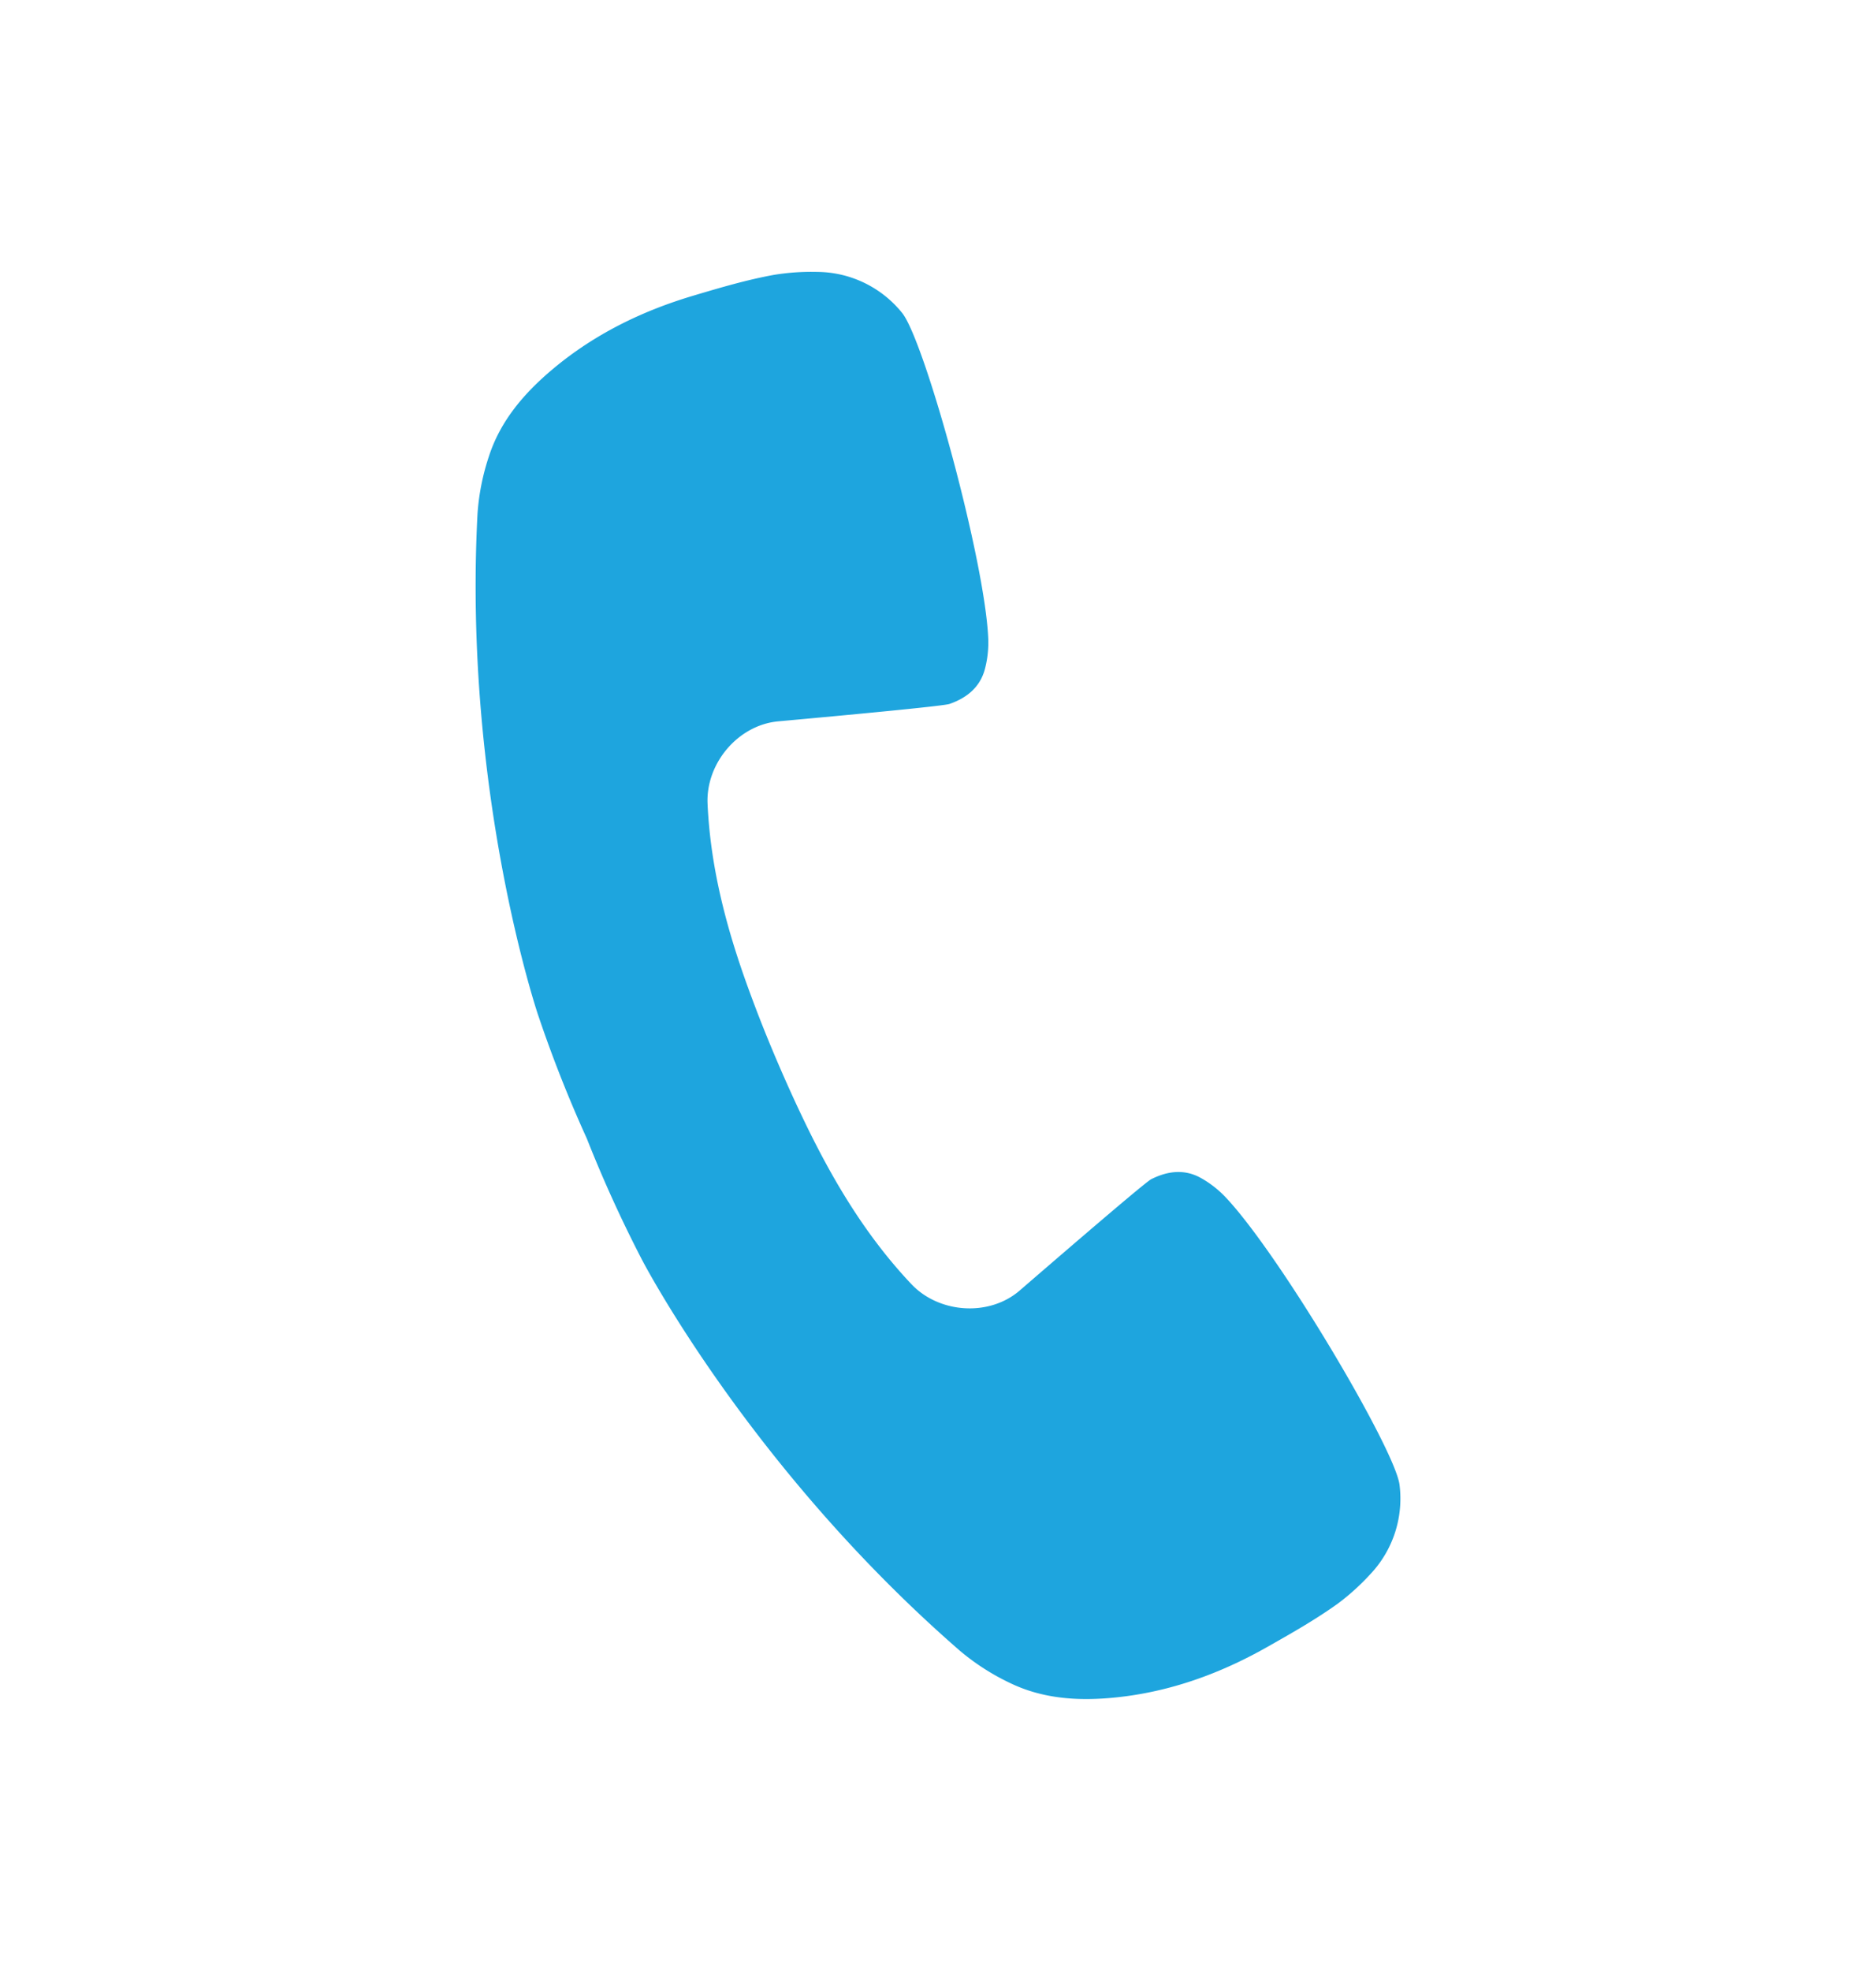 <svg xmlns="http://www.w3.org/2000/svg" viewBox="0 0 1083 1137.18"><path d="M731.25 950.39c14-7.93 28.18-15.93 41.24-25.33A134.89 134.89 0 00791 908.29a63.44 63.44 0 0016.93-51.71c-2.64-20.52-69.4-133.36-100.75-166.21a60.15 60.15 0 00-13.89-10.73c-9.48-5.31-19.31-4.06-28.72.7-4.24 2.15-72.82 61.59-76.13 64.4-17.62 15-46.33 13-62.29-3.86-26-27.46-45.12-59.45-61.44-93.24-5.92-12.24-11.49-24.61-16.8-37.08s-10.32-25.07-15-37.84c-13-35.2-22.74-71.16-24.44-109-1.05-23.18 17.45-45.23 40.48-47.51 4.31-.42 94.7-8.51 99.2-10.08 10-3.47 17.67-9.67 20.44-20.18a60.07 60.07 0 001.92-17.45c-1.88-45.37-36.74-171.75-49.67-187.9a63.42 63.42 0 00-49-23.72 133.93 133.93 0 00-24.91 1.68c-15.84 2.86-31.41 7.48-46.87 12.08-29.79 8.88-57.29 22.38-81.21 42.52-16.23 13.67-29.91 29.54-36.56 50a133.31 133.31 0 00-6.63 33.29c-8.41 160.58 34.89 288.91 34.9 288.91a751.42 751.42 0 0028.21 71.51 752.74 752.74 0 0031.88 70s62.28 120.26 183.69 225.69a133.81 133.81 0 0028.57 18.35c19.34 9.41 40.25 10.59 61.37 8.4 31.09-3.22 59.9-13.64 86.97-28.92z" fill="#1ea5de"/></svg>